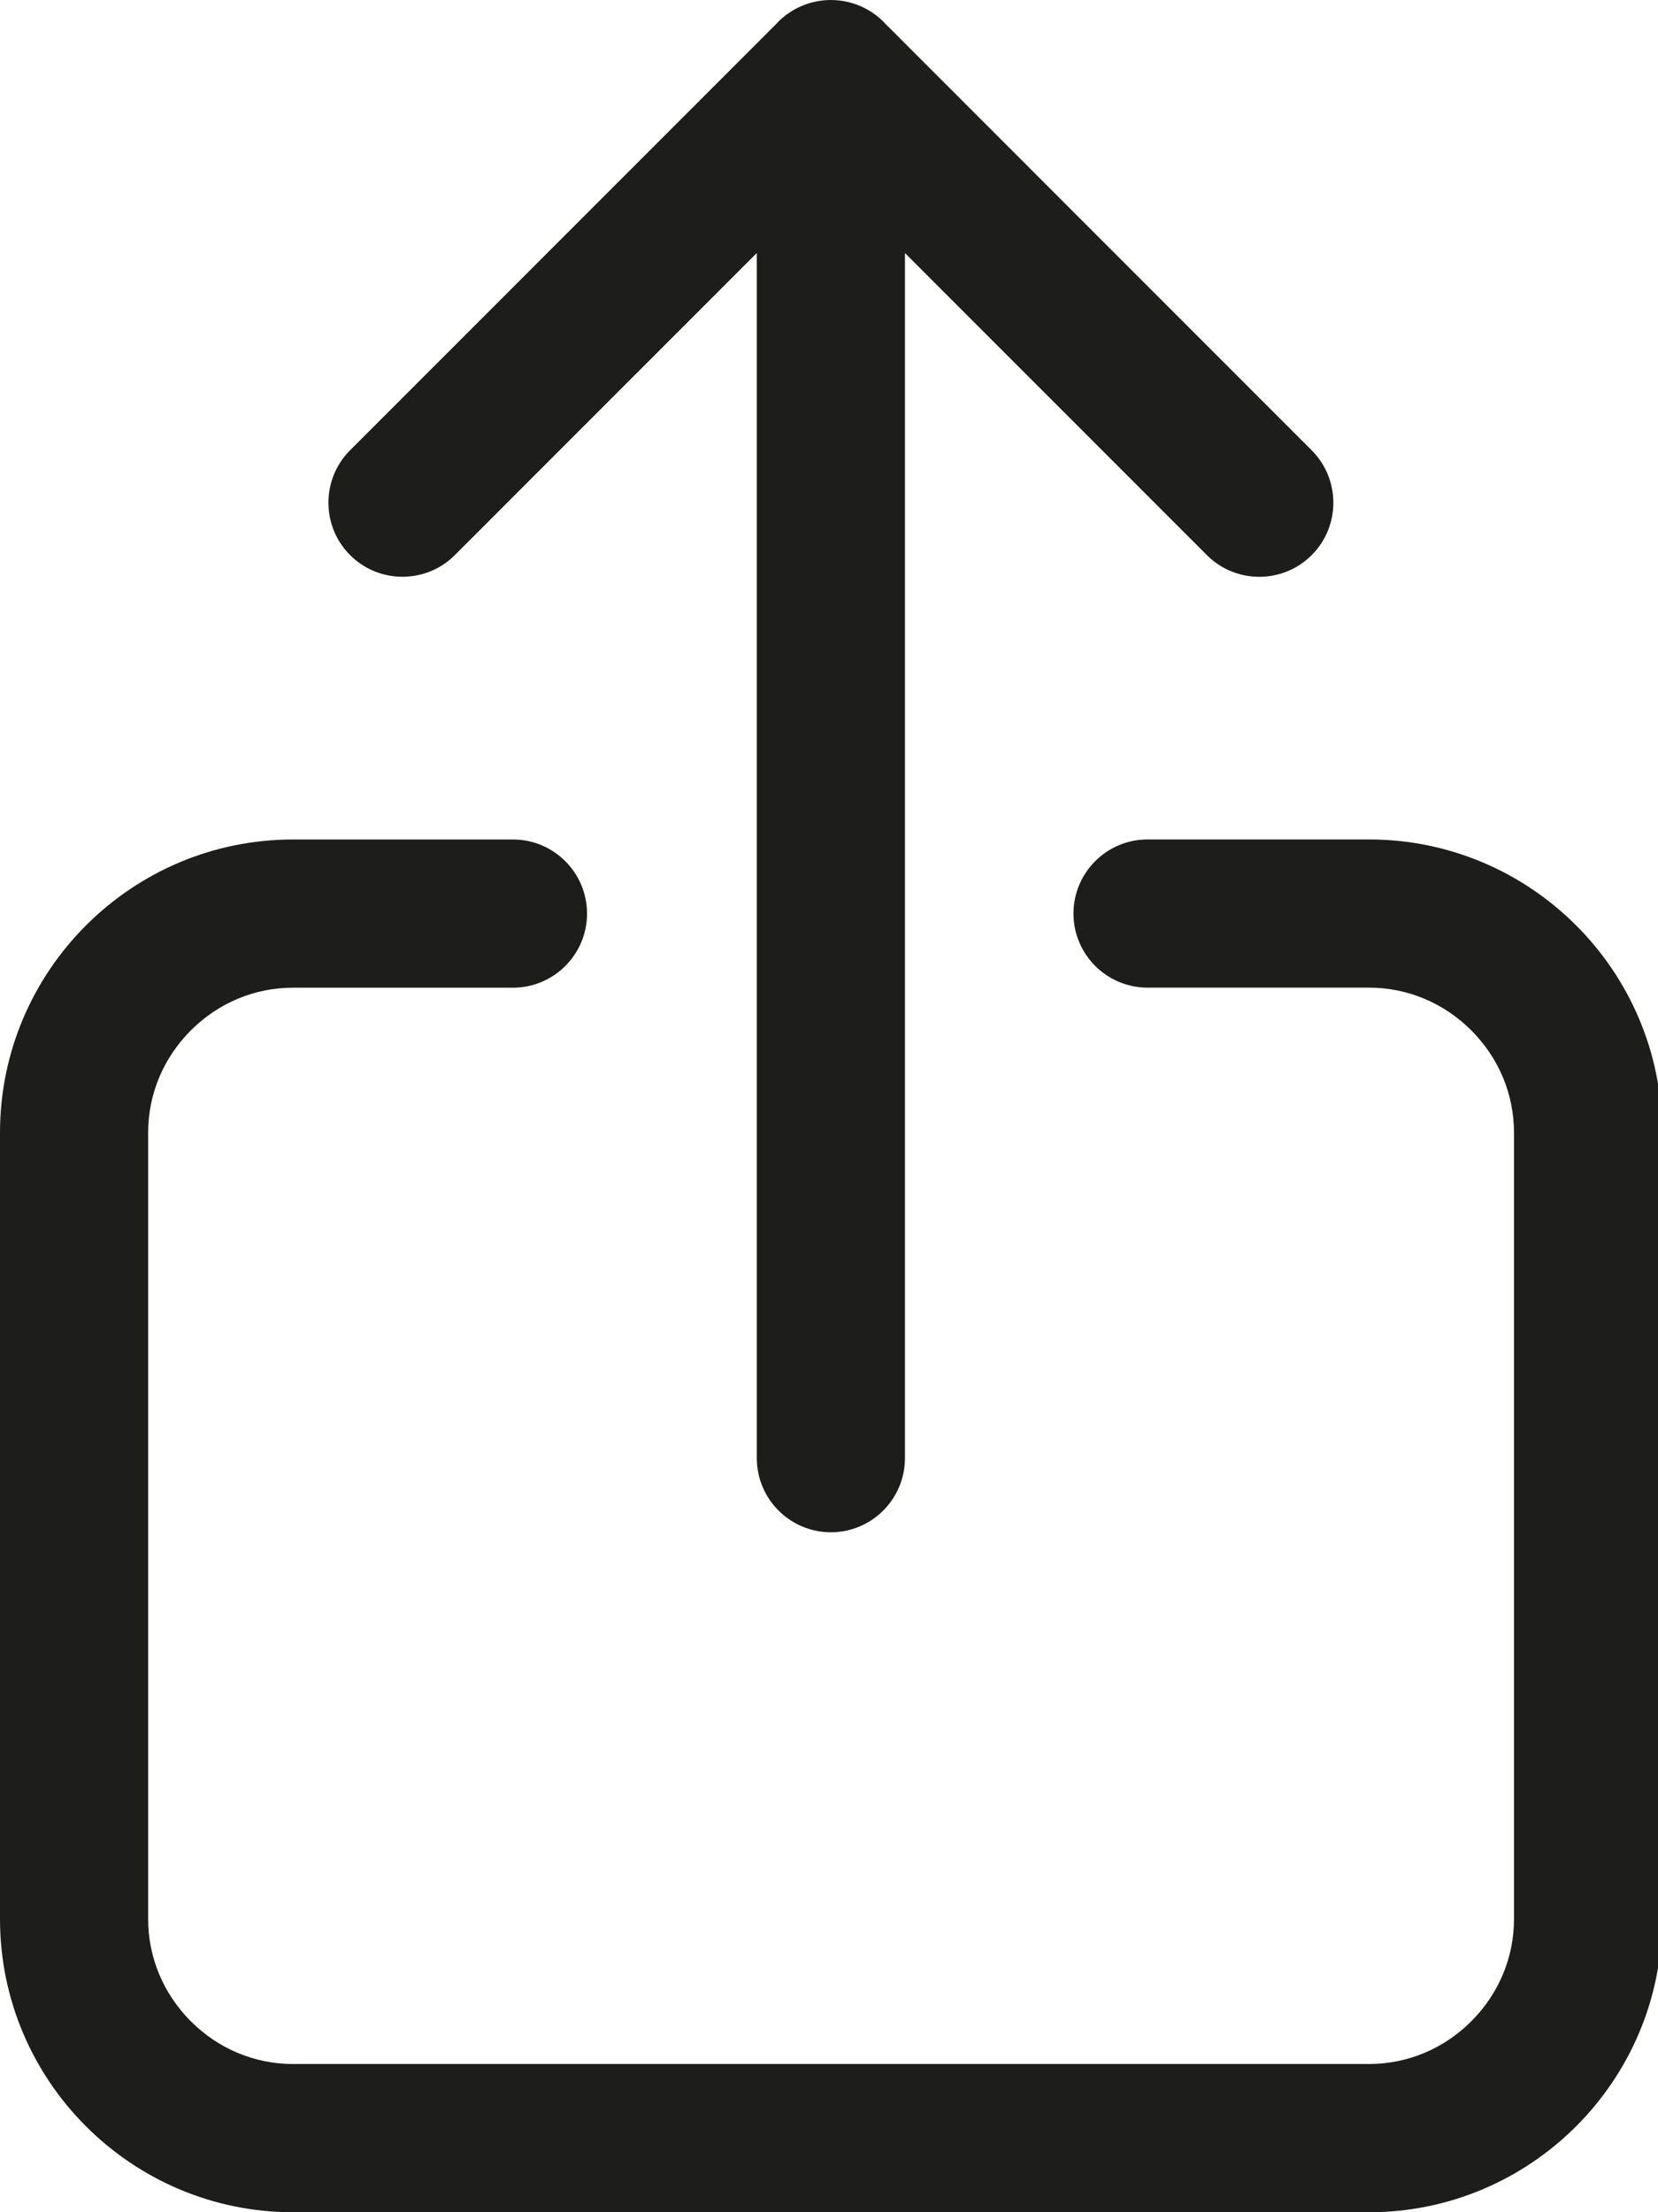 <?xml version="1.0" encoding="utf-8"?>
<!-- Generator: Adobe Illustrator 19.0.0, SVG Export Plug-In . SVG Version: 6.00 Build 0)  -->
<svg version="1.1" id="Laag_1" xmlns="http://www.w3.org/2000/svg" xmlns:xlink="http://www.w3.org/1999/xlink" x="0px" y="0px"
	 viewBox="0 0 40.919 54.576" style="enable-background:new 0 0 40.919 54.576;" xml:space="preserve">
<style type="text/css">
	.st0{fill:#1D1D1B;}
</style>
<g>
	<path class="st0" d="M33.787,20.709h-5.466c-1.008,0-1.828,0.82-1.828,1.828
		s0.82,1.828,1.828,1.828h5.466c0.948,0,1.844,0.374,2.524,1.054
		c0.679,0.679,1.054,1.576,1.054,2.524v19.398c0,0.948-0.374,1.844-1.054,2.524
		c-0.679,0.679-1.576,1.054-2.524,1.054H7.234c-0.948,0-1.844-0.374-2.524-1.054
		c-0.679-0.68-1.054-1.576-1.054-2.524V27.944c0-0.948,0.374-1.844,1.054-2.524
		c0.679-0.679,1.576-1.054,2.524-1.054h5.426c1.008,0,1.828-0.82,1.828-1.828
		s-0.82-1.828-1.828-1.828H7.234C3.245,20.709,0,23.955,0,27.944v19.398
		c0,3.989,3.245,7.234,7.234,7.234h26.552c3.989,0,7.234-3.245,7.234-7.234V27.944
		C41.021,23.955,37.776,20.709,33.787,20.709z"/>
	<path class="st0" d="M11.226,13.694l7.452-7.452V35.973c0,1.008,0.82,1.828,1.828,1.828
		c1.008,0,1.828-0.82,1.828-1.828V6.243l7.452,7.452
		c0.713,0.713,1.873,0.713,2.586,0c0.713-0.713,0.713-1.873,0-2.586L21.839,0.575
		c-0.012-0.014-0.025-0.028-0.038-0.041c-0.291-0.291-0.677-0.476-1.091-0.522
		l-0.019-0.002c-0.058-0.006-0.114-0.009-0.169-0.009L20.52,0l-0.029,0
		c-0.055,0-0.112,0.004-0.176,0.01l-0.013,0.002
		C19.89,0.057,19.503,0.242,19.212,0.533c-0.013,0.013-0.025,0.026-0.04,0.043
		L8.64,11.108c-0.344,0.344-0.534,0.803-0.534,1.293
		c0,0.49,0.19,0.949,0.534,1.293C9.353,14.407,10.513,14.407,11.226,13.694z"/>
</g>
</svg>
